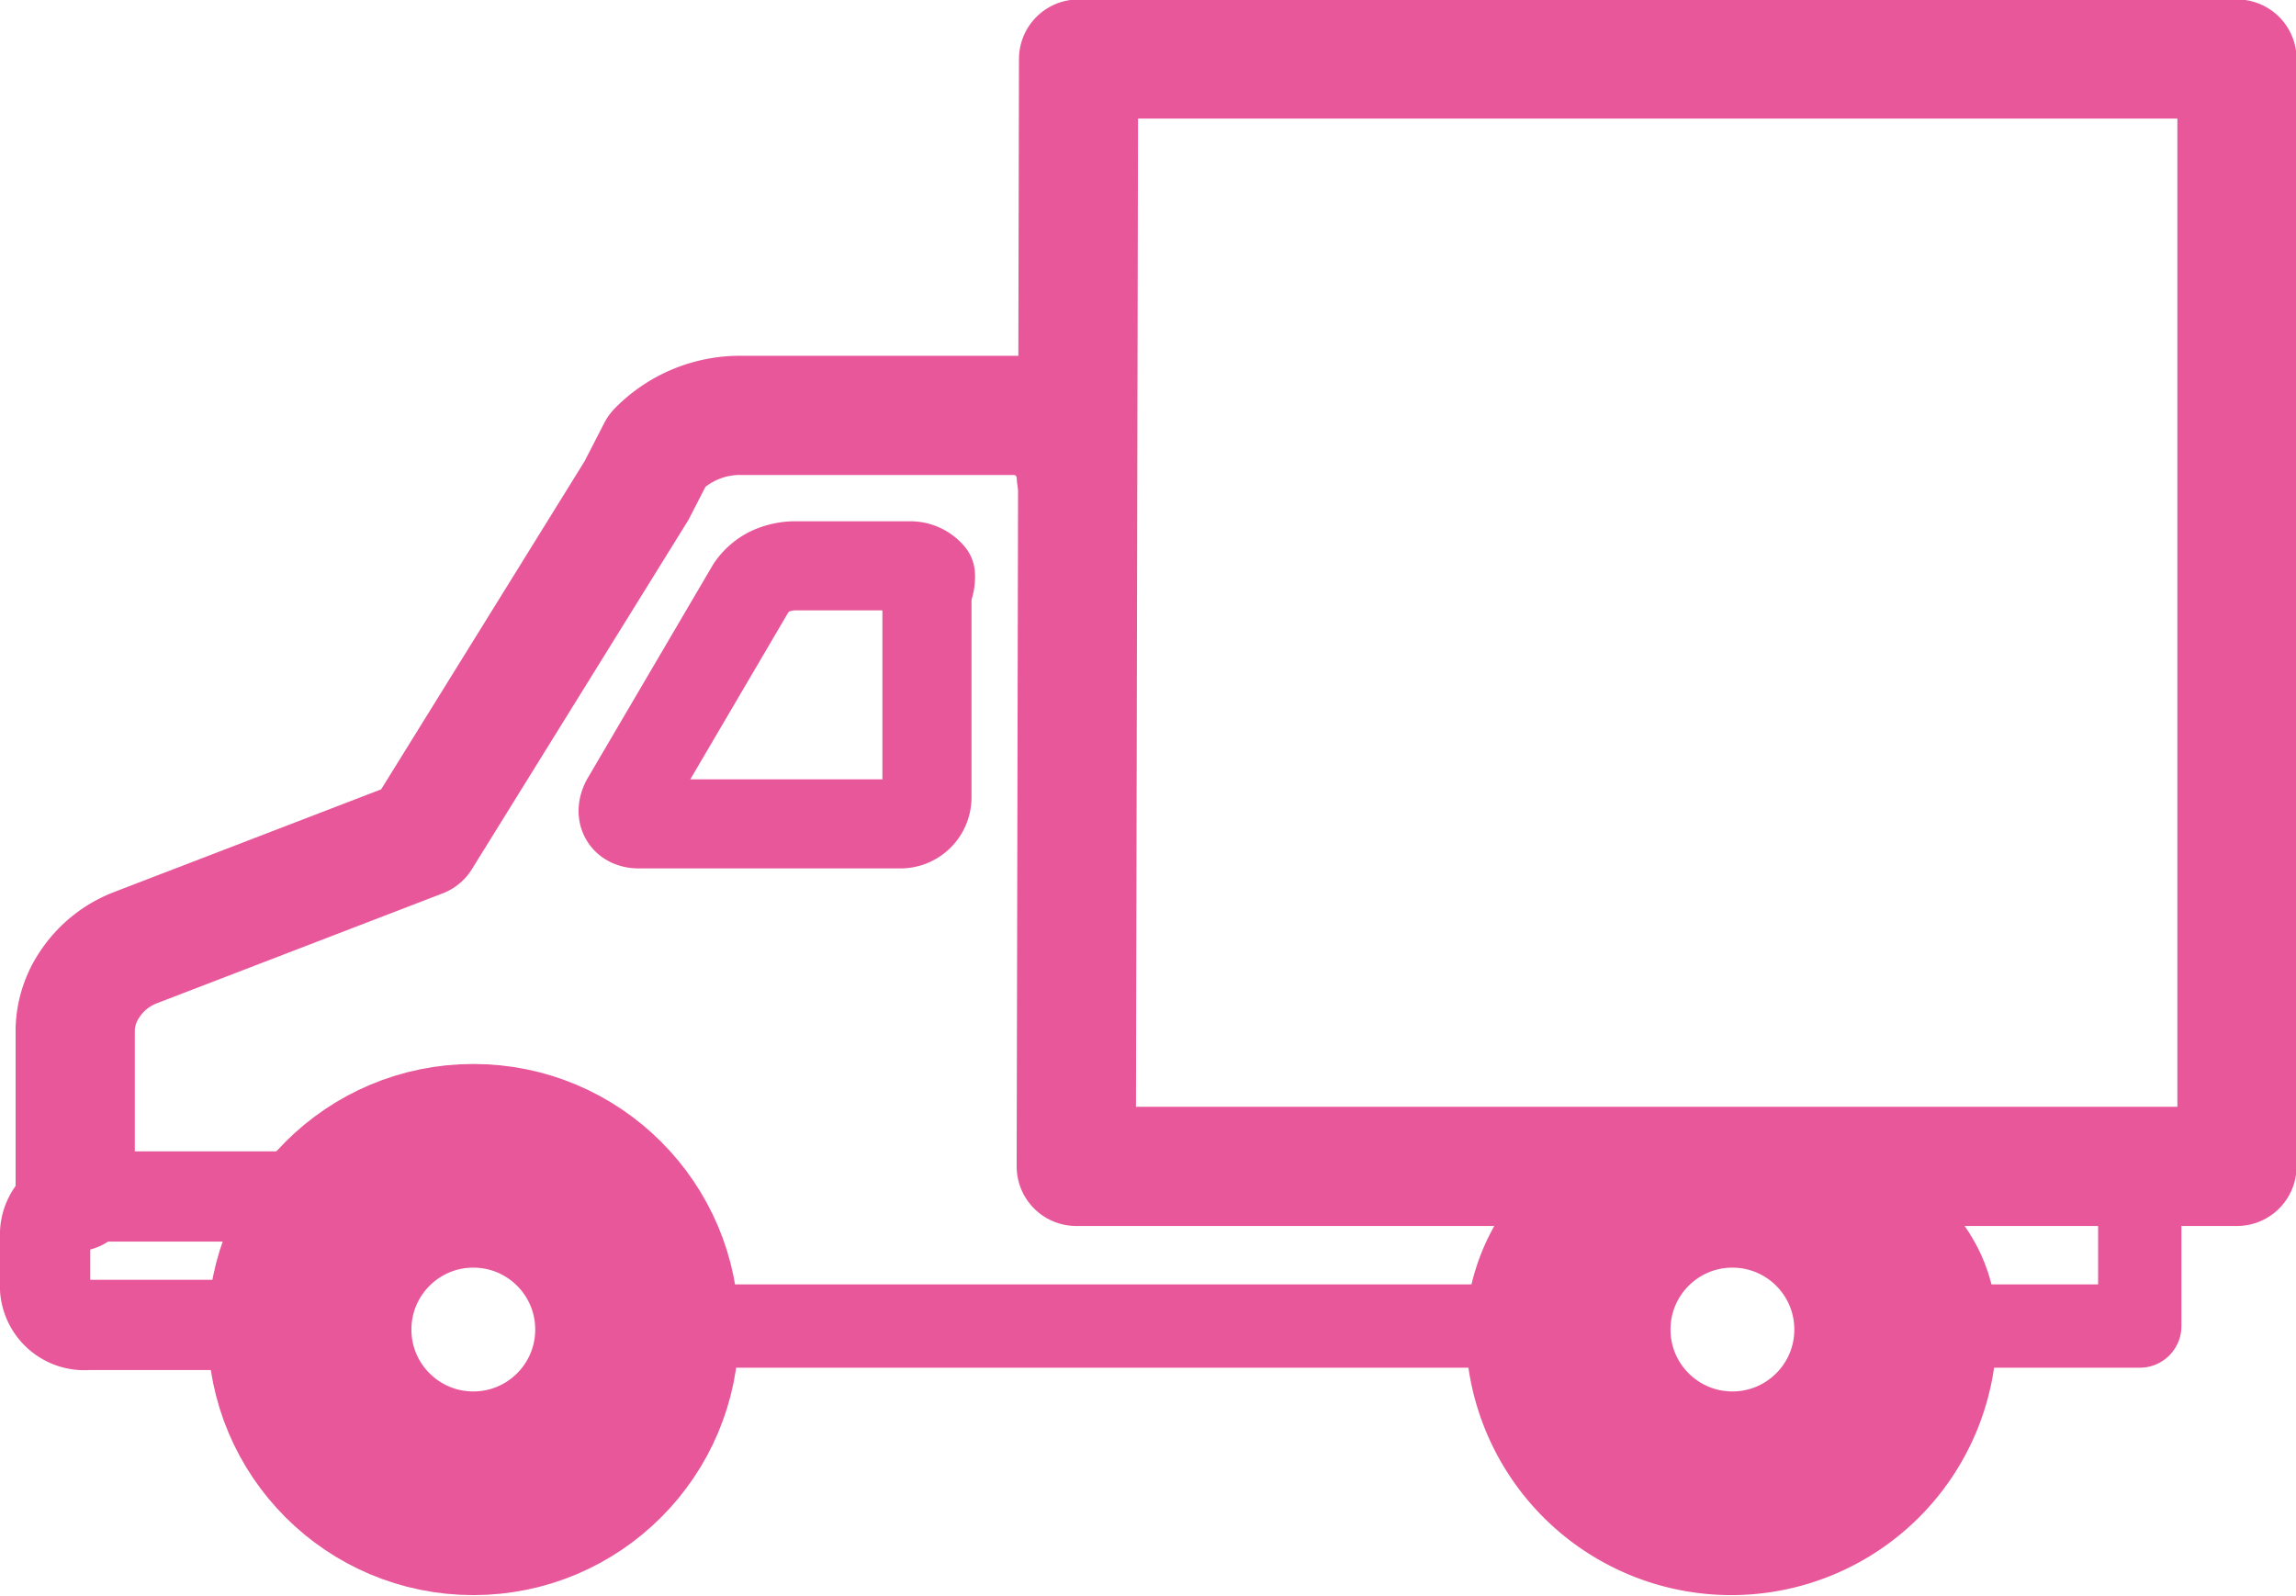 <svg viewBox="0 0 19.84 13.79" xmlns="http://www.w3.org/2000/svg"><g fill="none" stroke="#e85799" stroke-linecap="round" stroke-linejoin="round"><path d="m13.19 11.46h-7.27" stroke-width=".72"/><path d="m18.49 10.08v1.38h-1.74" stroke-width=".72"/><g stroke-width="1.03"><path d="m.79 13.41v-1.41a.73.73 0 0 1 .13-.39.83.83 0 0 1 .39-.31l2.47-.95 1.86-3 .18-.35a1 1 0 0 1 .74-.3h2.33a.54.54 0 0 1 .55.52" transform="translate(-.14 -3.11)"/><circle cx="4.09" cy="11.49" r="1.78"/><circle cx="4.09" cy="11.49" r="1.05"/><path d="m16.05 13.41c.43.33.83.61.83 1.19a1.78 1.78 0 0 1 -3.56 0 1.41 1.41 0 0 1 .74-1.19" transform="translate(-.14 -3.11)"/><circle cx="14.97" cy="11.49" r="1.05"/></g><path d="m2.18 14.56h-1.28a.34.34 0 0 1 -.37-.31v-.49a.33.33 0 0 1 .31-.31h1.72" stroke-width=".78" transform="translate(-.14 -3.11)"/><path d="m8.15 8.22v1.78a.23.23 0 0 1 -.23.23h-2.26c-.12 0-.17-.09-.11-.2l1.08-1.84a.43.43 0 0 1 .16-.14.52.52 0 0 1 .21-.05h1a.23.23 0 0 1 .18.08.27.27 0 0 1 -.03.14z" stroke-width=".77" transform="translate(-.14 -3.11)"/><path d="m9.32.51h10.01v9.57h-10.03z" stroke-width="1.03"/></g></svg>